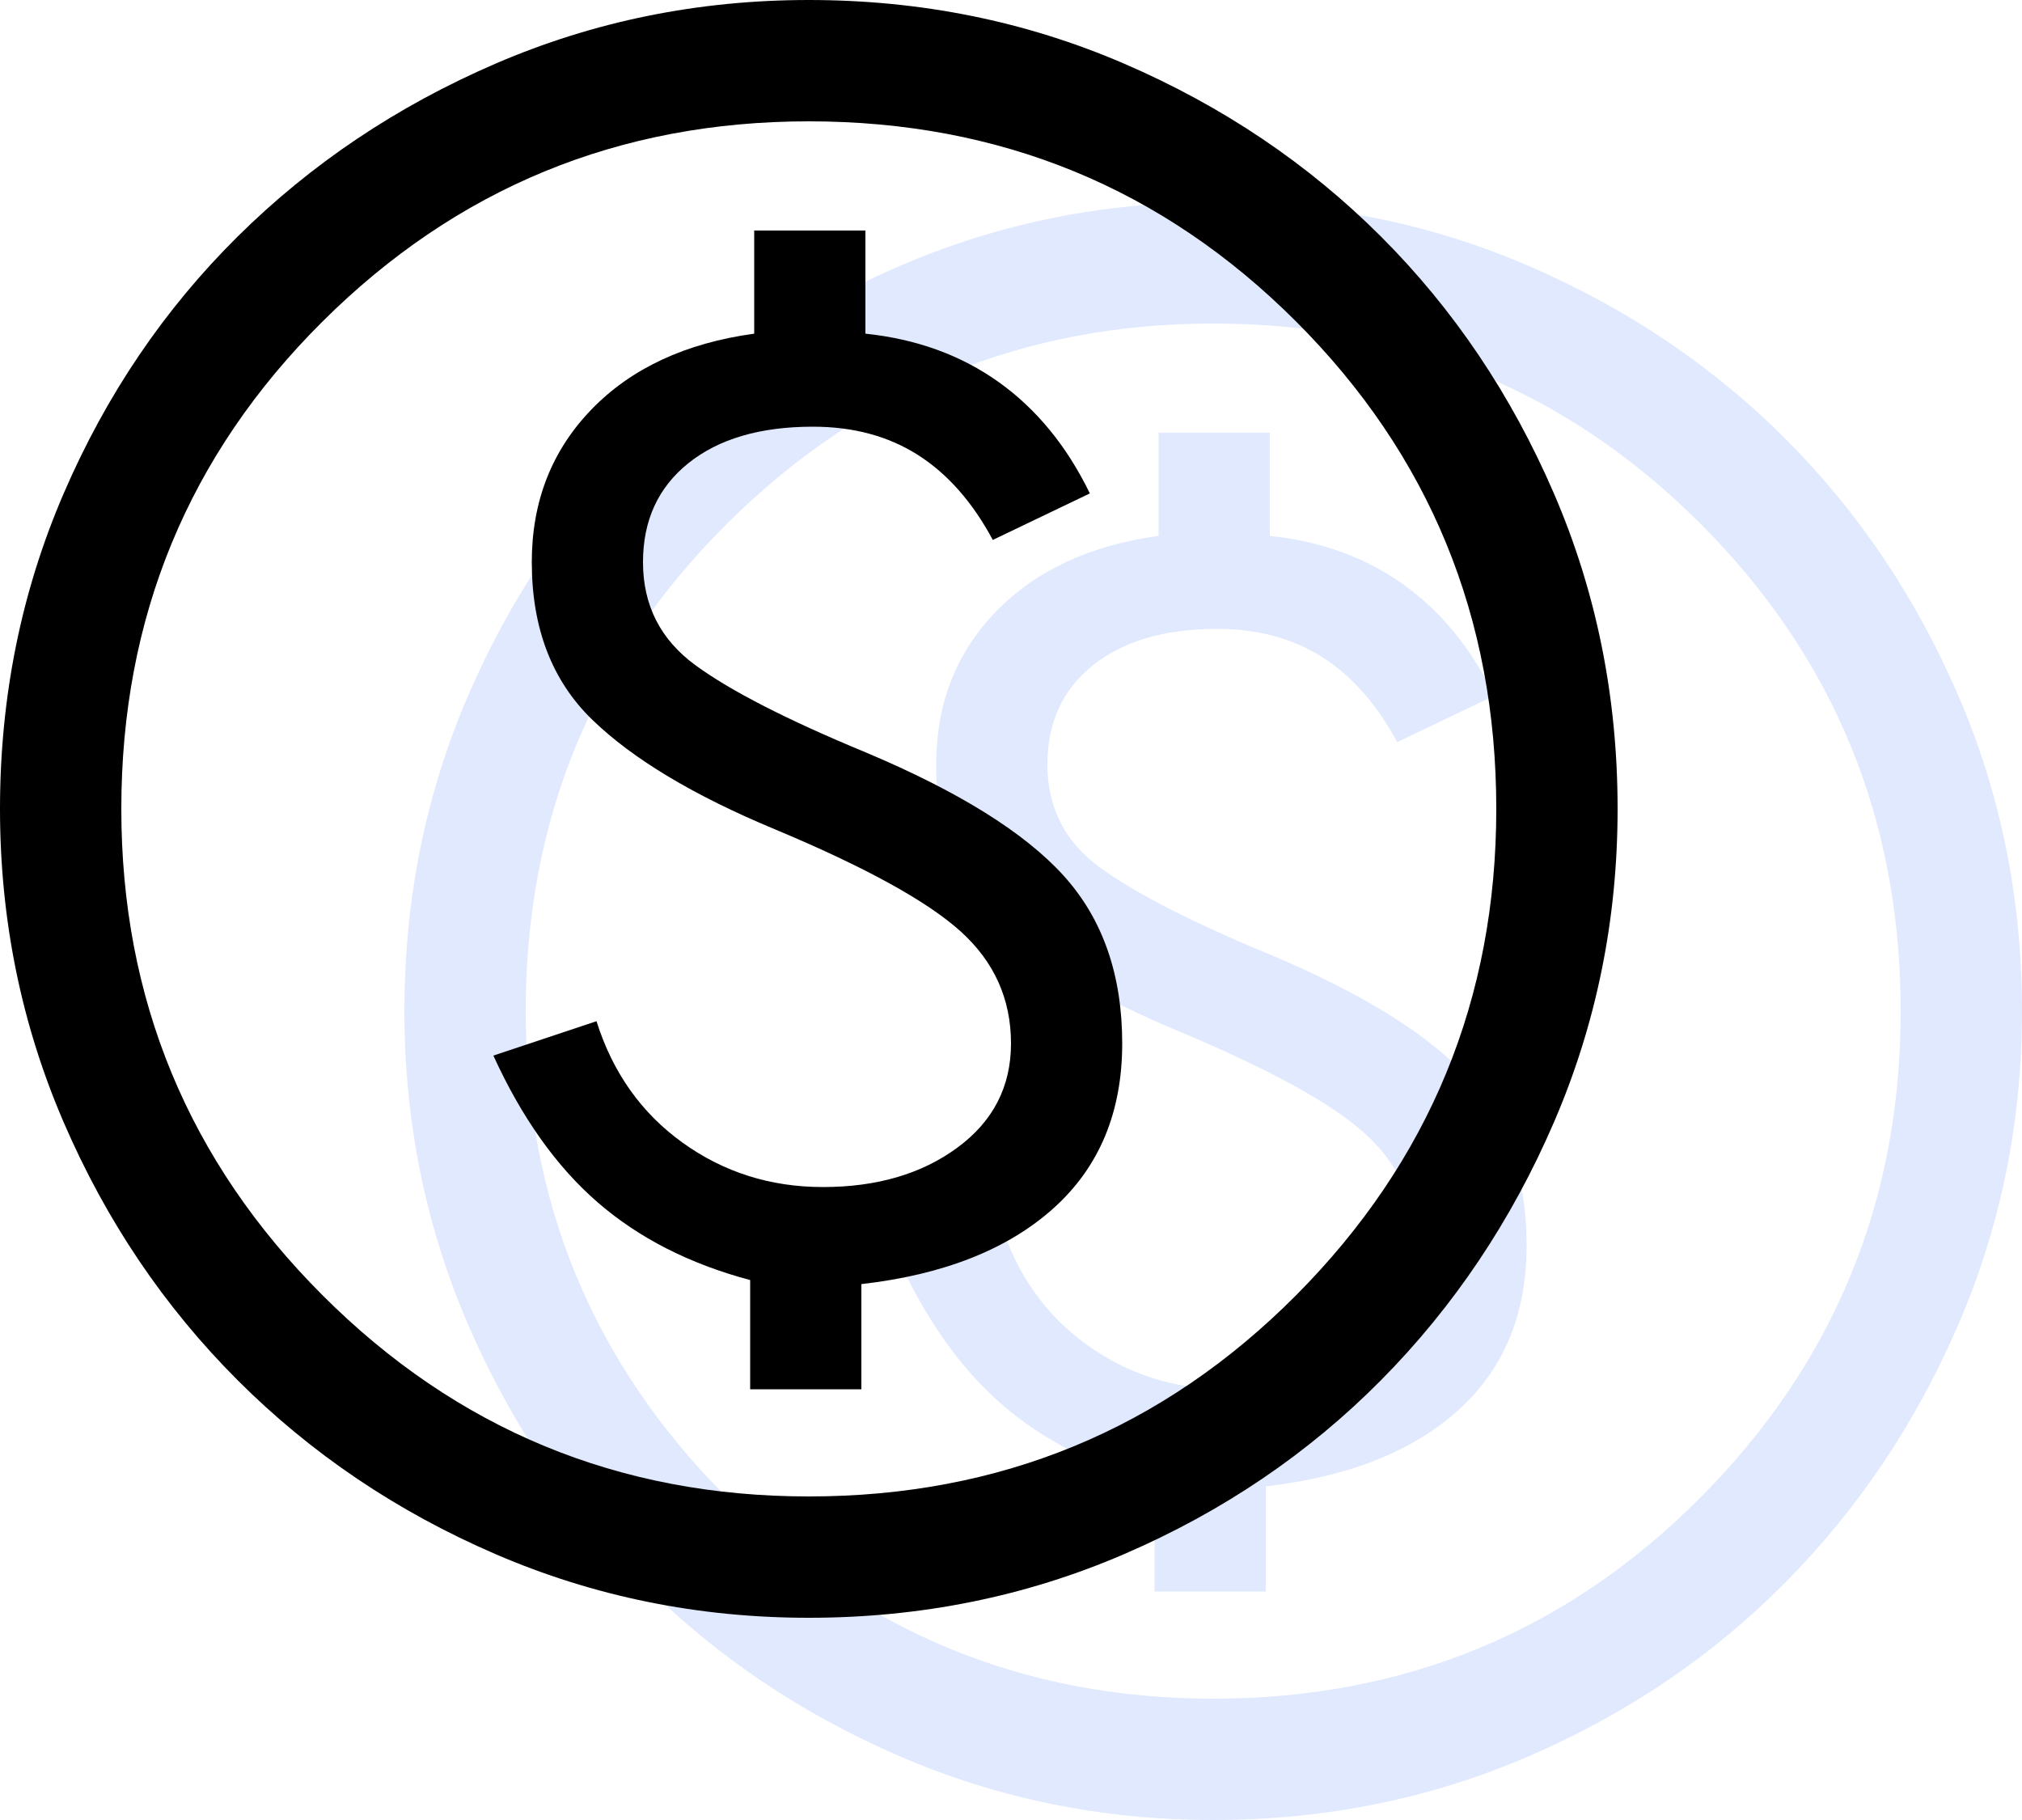 <?xml version="1.0" encoding="UTF-8"?> <svg xmlns="http://www.w3.org/2000/svg" width="50" height="45" viewBox="0 0 50 45" fill="none"> <path d="M28.55 39.35H31.3V36.75C33.333 36.517 34.917 35.892 36.05 34.875C37.183 33.858 37.75 32.5 37.75 30.8C37.75 29.1 37.267 27.717 36.3 26.65C35.333 25.583 33.7 24.567 31.4 23.6C29.467 22.8 28.067 22.083 27.2 21.45C26.333 20.817 25.9 19.967 25.9 18.9C25.9 17.867 26.275 17.05 27.025 16.45C27.775 15.85 28.8 15.55 30.1 15.55C31.1 15.55 31.967 15.783 32.7 16.25C33.433 16.717 34.05 17.417 34.55 18.35L36.95 17.2C36.383 16.033 35.633 15.117 34.7 14.45C33.767 13.783 32.667 13.383 31.4 13.25V10.7H28.65V13.25C26.95 13.483 25.608 14.108 24.625 15.125C23.642 16.142 23.15 17.4 23.15 18.9C23.15 20.533 23.65 21.833 24.65 22.8C25.65 23.767 27.15 24.667 29.15 25.5C31.383 26.433 32.917 27.275 33.75 28.025C34.583 28.775 35 29.7 35 30.8C35 31.867 34.558 32.725 33.675 33.375C32.792 34.025 31.683 34.35 30.35 34.35C29.05 34.35 27.892 33.983 26.875 33.25C25.858 32.517 25.15 31.517 24.75 30.25L22.2 31.1C22.9 32.633 23.758 33.842 24.775 34.725C25.792 35.608 27.05 36.25 28.55 36.65V39.35ZM30 45C27.267 45 24.683 44.475 22.25 43.425C19.817 42.375 17.692 40.942 15.875 39.125C14.058 37.308 12.625 35.183 11.575 32.75C10.525 30.317 10 27.733 10 25C10 22.233 10.525 19.633 11.575 17.2C12.625 14.767 14.058 12.65 15.875 10.85C17.692 9.05 19.817 7.625 22.25 6.575C24.683 5.525 27.267 5 30 5C32.767 5 35.367 5.525 37.8 6.575C40.233 7.625 42.35 9.05 44.15 10.85C45.95 12.65 47.375 14.767 48.425 17.2C49.475 19.633 50 22.233 50 25C50 27.733 49.475 30.317 48.425 32.75C47.375 35.183 45.95 37.308 44.15 39.125C42.35 40.942 40.233 42.375 37.8 43.425C35.367 44.475 32.767 45 30 45ZM30 42C34.733 42 38.75 40.342 42.05 37.025C45.35 33.708 47 29.7 47 25C47 20.267 45.35 16.25 42.05 12.95C38.75 9.65 34.733 8 30 8C25.3 8 21.292 9.65 17.975 12.95C14.658 16.25 13 20.267 13 25C13 29.7 14.658 33.708 17.975 37.025C21.292 40.342 25.3 42 30 42Z" fill="#6593F5" fill-opacity="0.2"></path> <path d="M18.55 34.35H21.3V31.75C23.333 31.517 24.917 30.892 26.05 29.875C27.183 28.858 27.75 27.5 27.75 25.8C27.75 24.1 27.267 22.717 26.3 21.65C25.333 20.583 23.7 19.567 21.4 18.6C19.467 17.8 18.067 17.083 17.2 16.45C16.333 15.817 15.9 14.967 15.9 13.9C15.9 12.867 16.275 12.05 17.025 11.45C17.775 10.85 18.8 10.55 20.1 10.55C21.1 10.55 21.967 10.783 22.7 11.25C23.433 11.717 24.05 12.417 24.55 13.35L26.95 12.2C26.383 11.033 25.633 10.117 24.7 9.45C23.767 8.783 22.667 8.383 21.4 8.25V5.7H18.65V8.25C16.95 8.483 15.608 9.108 14.625 10.125C13.642 11.142 13.15 12.4 13.15 13.9C13.15 15.533 13.65 16.833 14.65 17.8C15.65 18.767 17.15 19.667 19.15 20.5C21.383 21.433 22.917 22.275 23.75 23.025C24.583 23.775 25 24.7 25 25.8C25 26.867 24.558 27.725 23.675 28.375C22.792 29.025 21.683 29.35 20.35 29.35C19.05 29.35 17.892 28.983 16.875 28.25C15.858 27.517 15.15 26.517 14.75 25.25L12.2 26.1C12.9 27.633 13.758 28.842 14.775 29.725C15.792 30.608 17.05 31.25 18.55 31.65V34.35ZM20 40C17.267 40 14.683 39.475 12.25 38.425C9.817 37.375 7.692 35.942 5.875 34.125C4.058 32.308 2.625 30.183 1.575 27.75C0.525 25.317 0 22.733 0 20C0 17.233 0.525 14.633 1.575 12.2C2.625 9.767 4.058 7.65 5.875 5.85C7.692 4.05 9.817 2.625 12.25 1.575C14.683 0.525 17.267 0 20 0C22.767 0 25.367 0.525 27.8 1.575C30.233 2.625 32.35 4.05 34.15 5.85C35.95 7.65 37.375 9.767 38.425 12.2C39.475 14.633 40 17.233 40 20C40 22.733 39.475 25.317 38.425 27.75C37.375 30.183 35.95 32.308 34.15 34.125C32.35 35.942 30.233 37.375 27.8 38.425C25.367 39.475 22.767 40 20 40ZM20 37C24.733 37 28.75 35.342 32.05 32.025C35.35 28.708 37 24.7 37 20C37 15.267 35.35 11.25 32.05 7.95C28.75 4.65 24.733 3 20 3C15.3 3 11.292 4.65 7.975 7.95C4.658 11.25 3 15.267 3 20C3 24.7 4.658 28.708 7.975 32.025C11.292 35.342 15.3 37 20 37Z" fill="black"></path> </svg> 